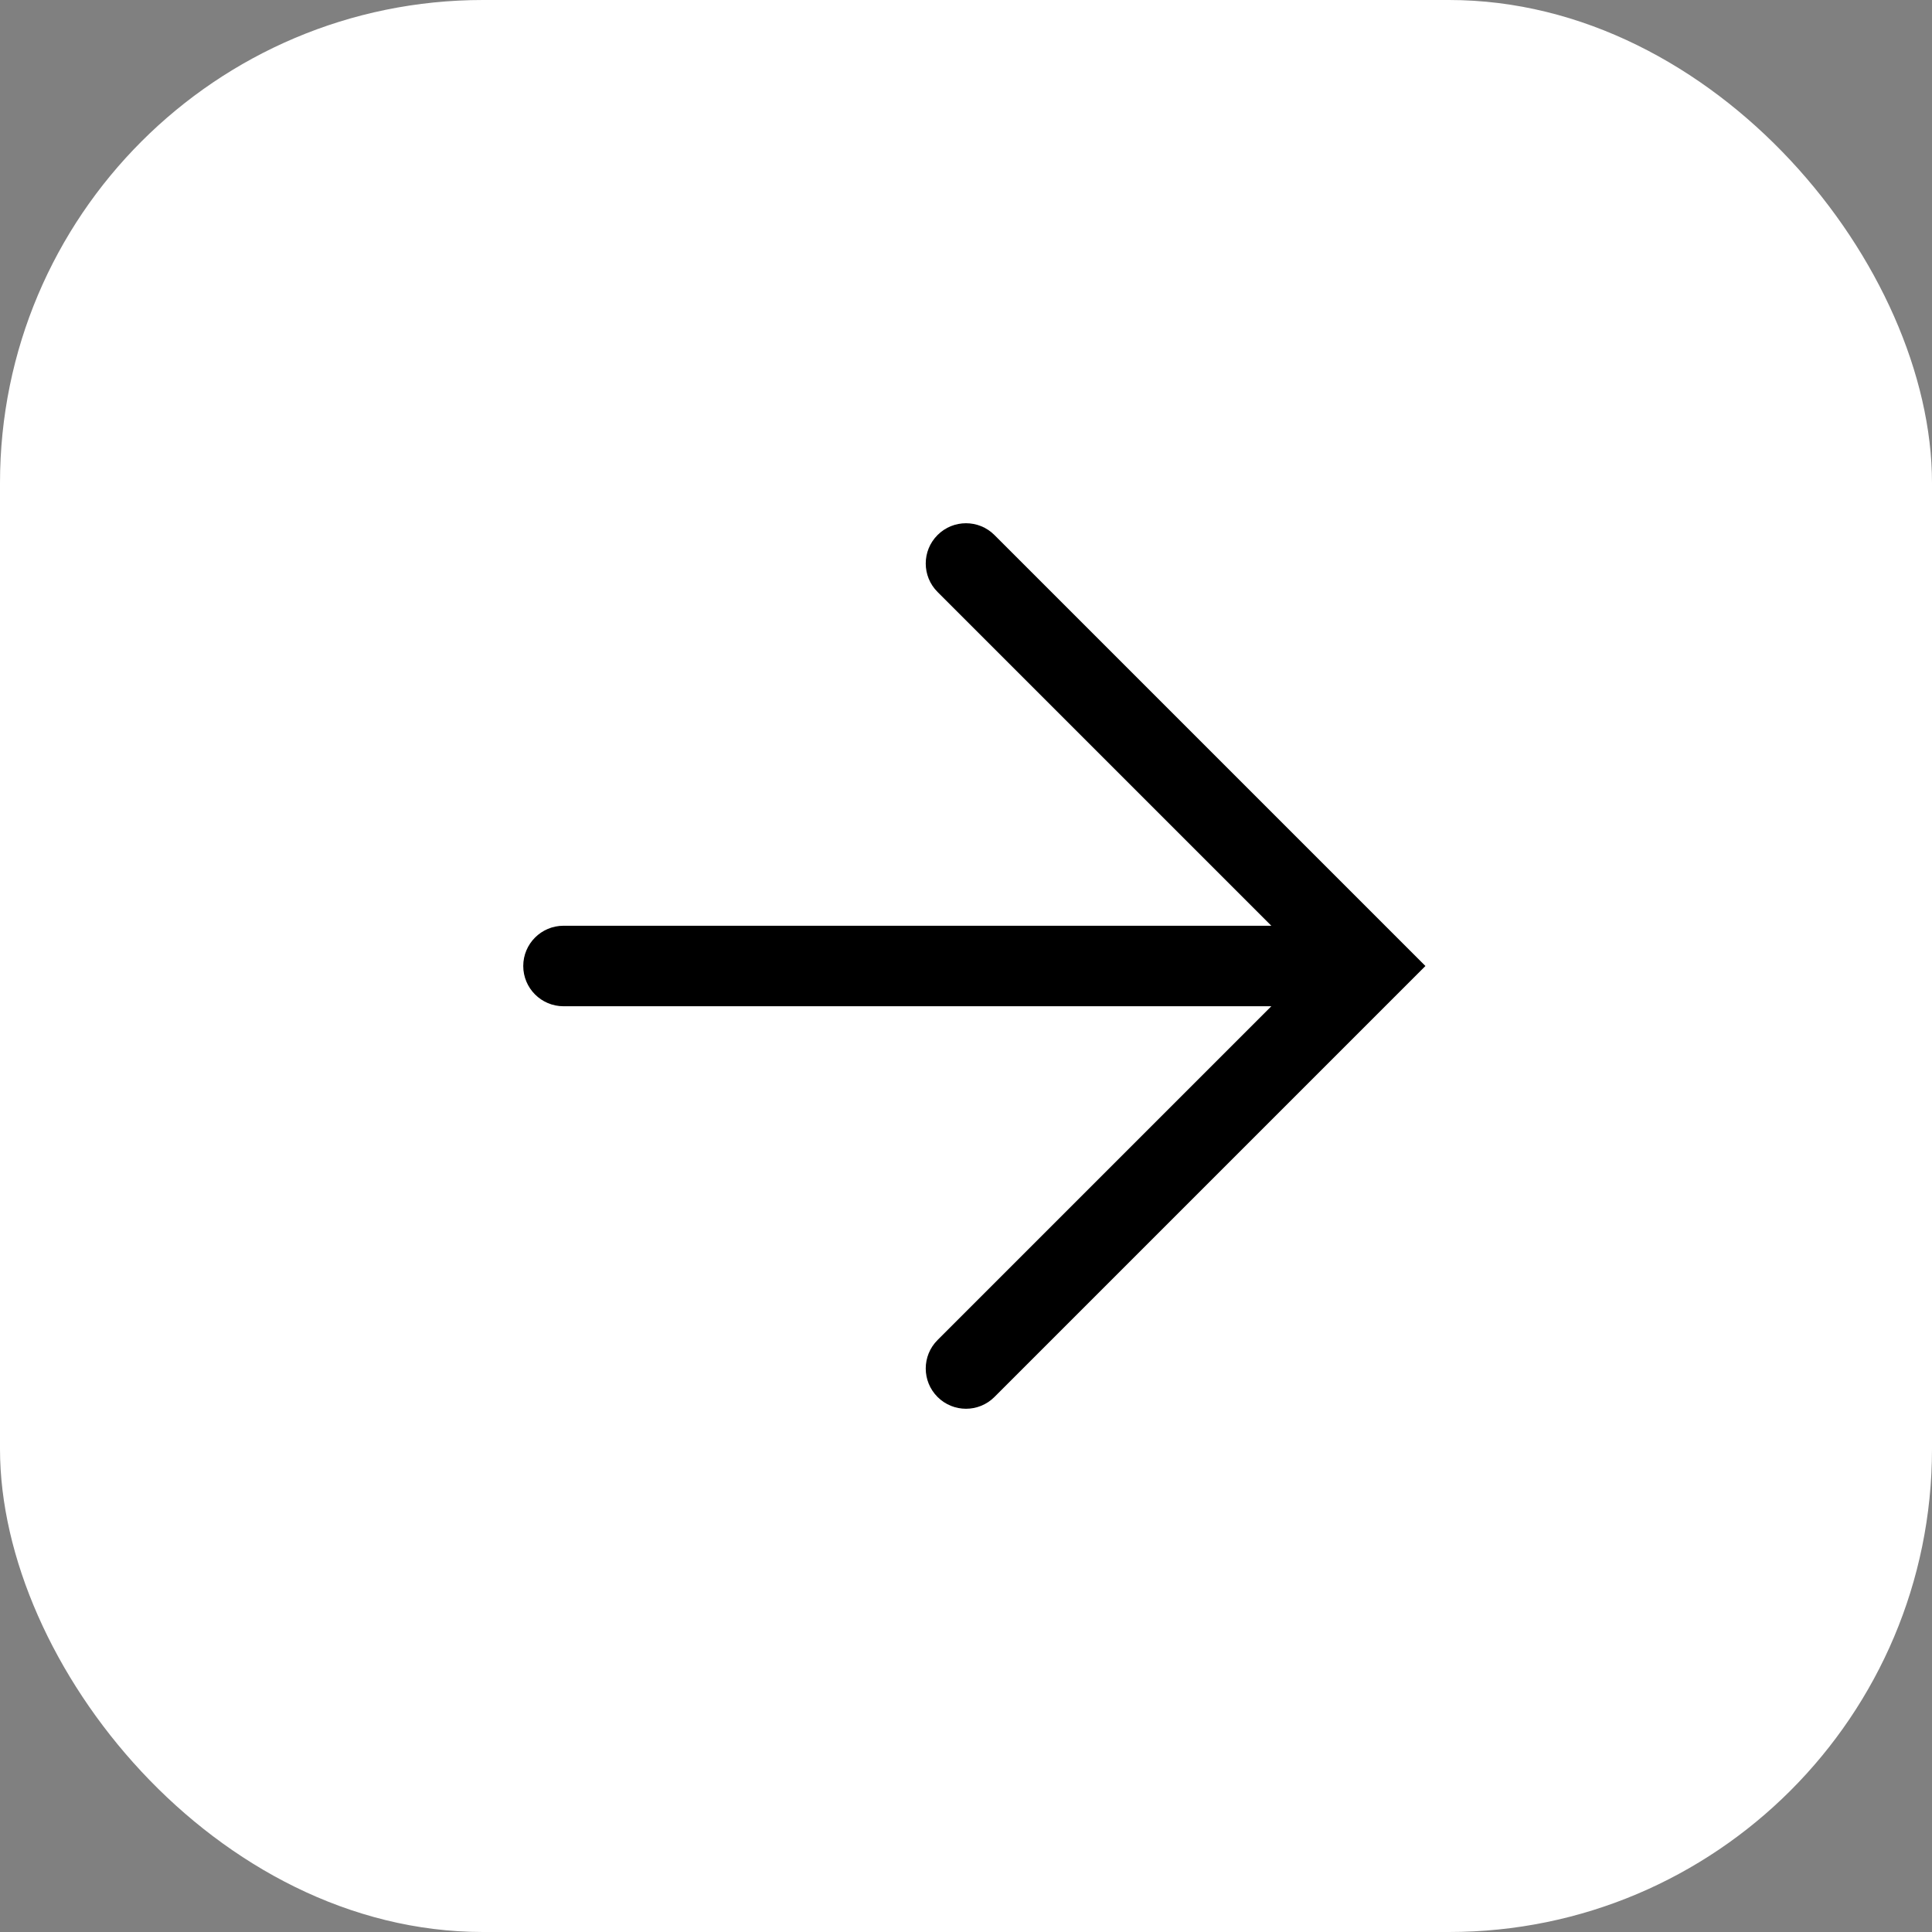 <?xml version="1.0" encoding="UTF-8"?> <svg xmlns="http://www.w3.org/2000/svg" width="48" height="48" viewBox="0 0 48 48" fill="none"><rect x="0" y="0" width="48" height="48" fill="#808080" stroke="none"/><rect width="48" height="48" rx="12" fill="white"></rect><path fill-rule="evenodd" clip-rule="evenodd" d="M23.293 13.293C23.683 12.902 24.317 12.902 24.707 13.293L35.414 24L24.707 34.707C24.317 35.098 23.683 35.098 23.293 34.707C22.902 34.317 22.902 33.683 23.293 33.293L31.586 25H14C13.448 25 13 24.552 13 24C13 23.448 13.448 23 14 23H31.586L23.293 14.707C22.902 14.317 22.902 13.683 23.293 13.293Z" fill="black"></path></svg> 